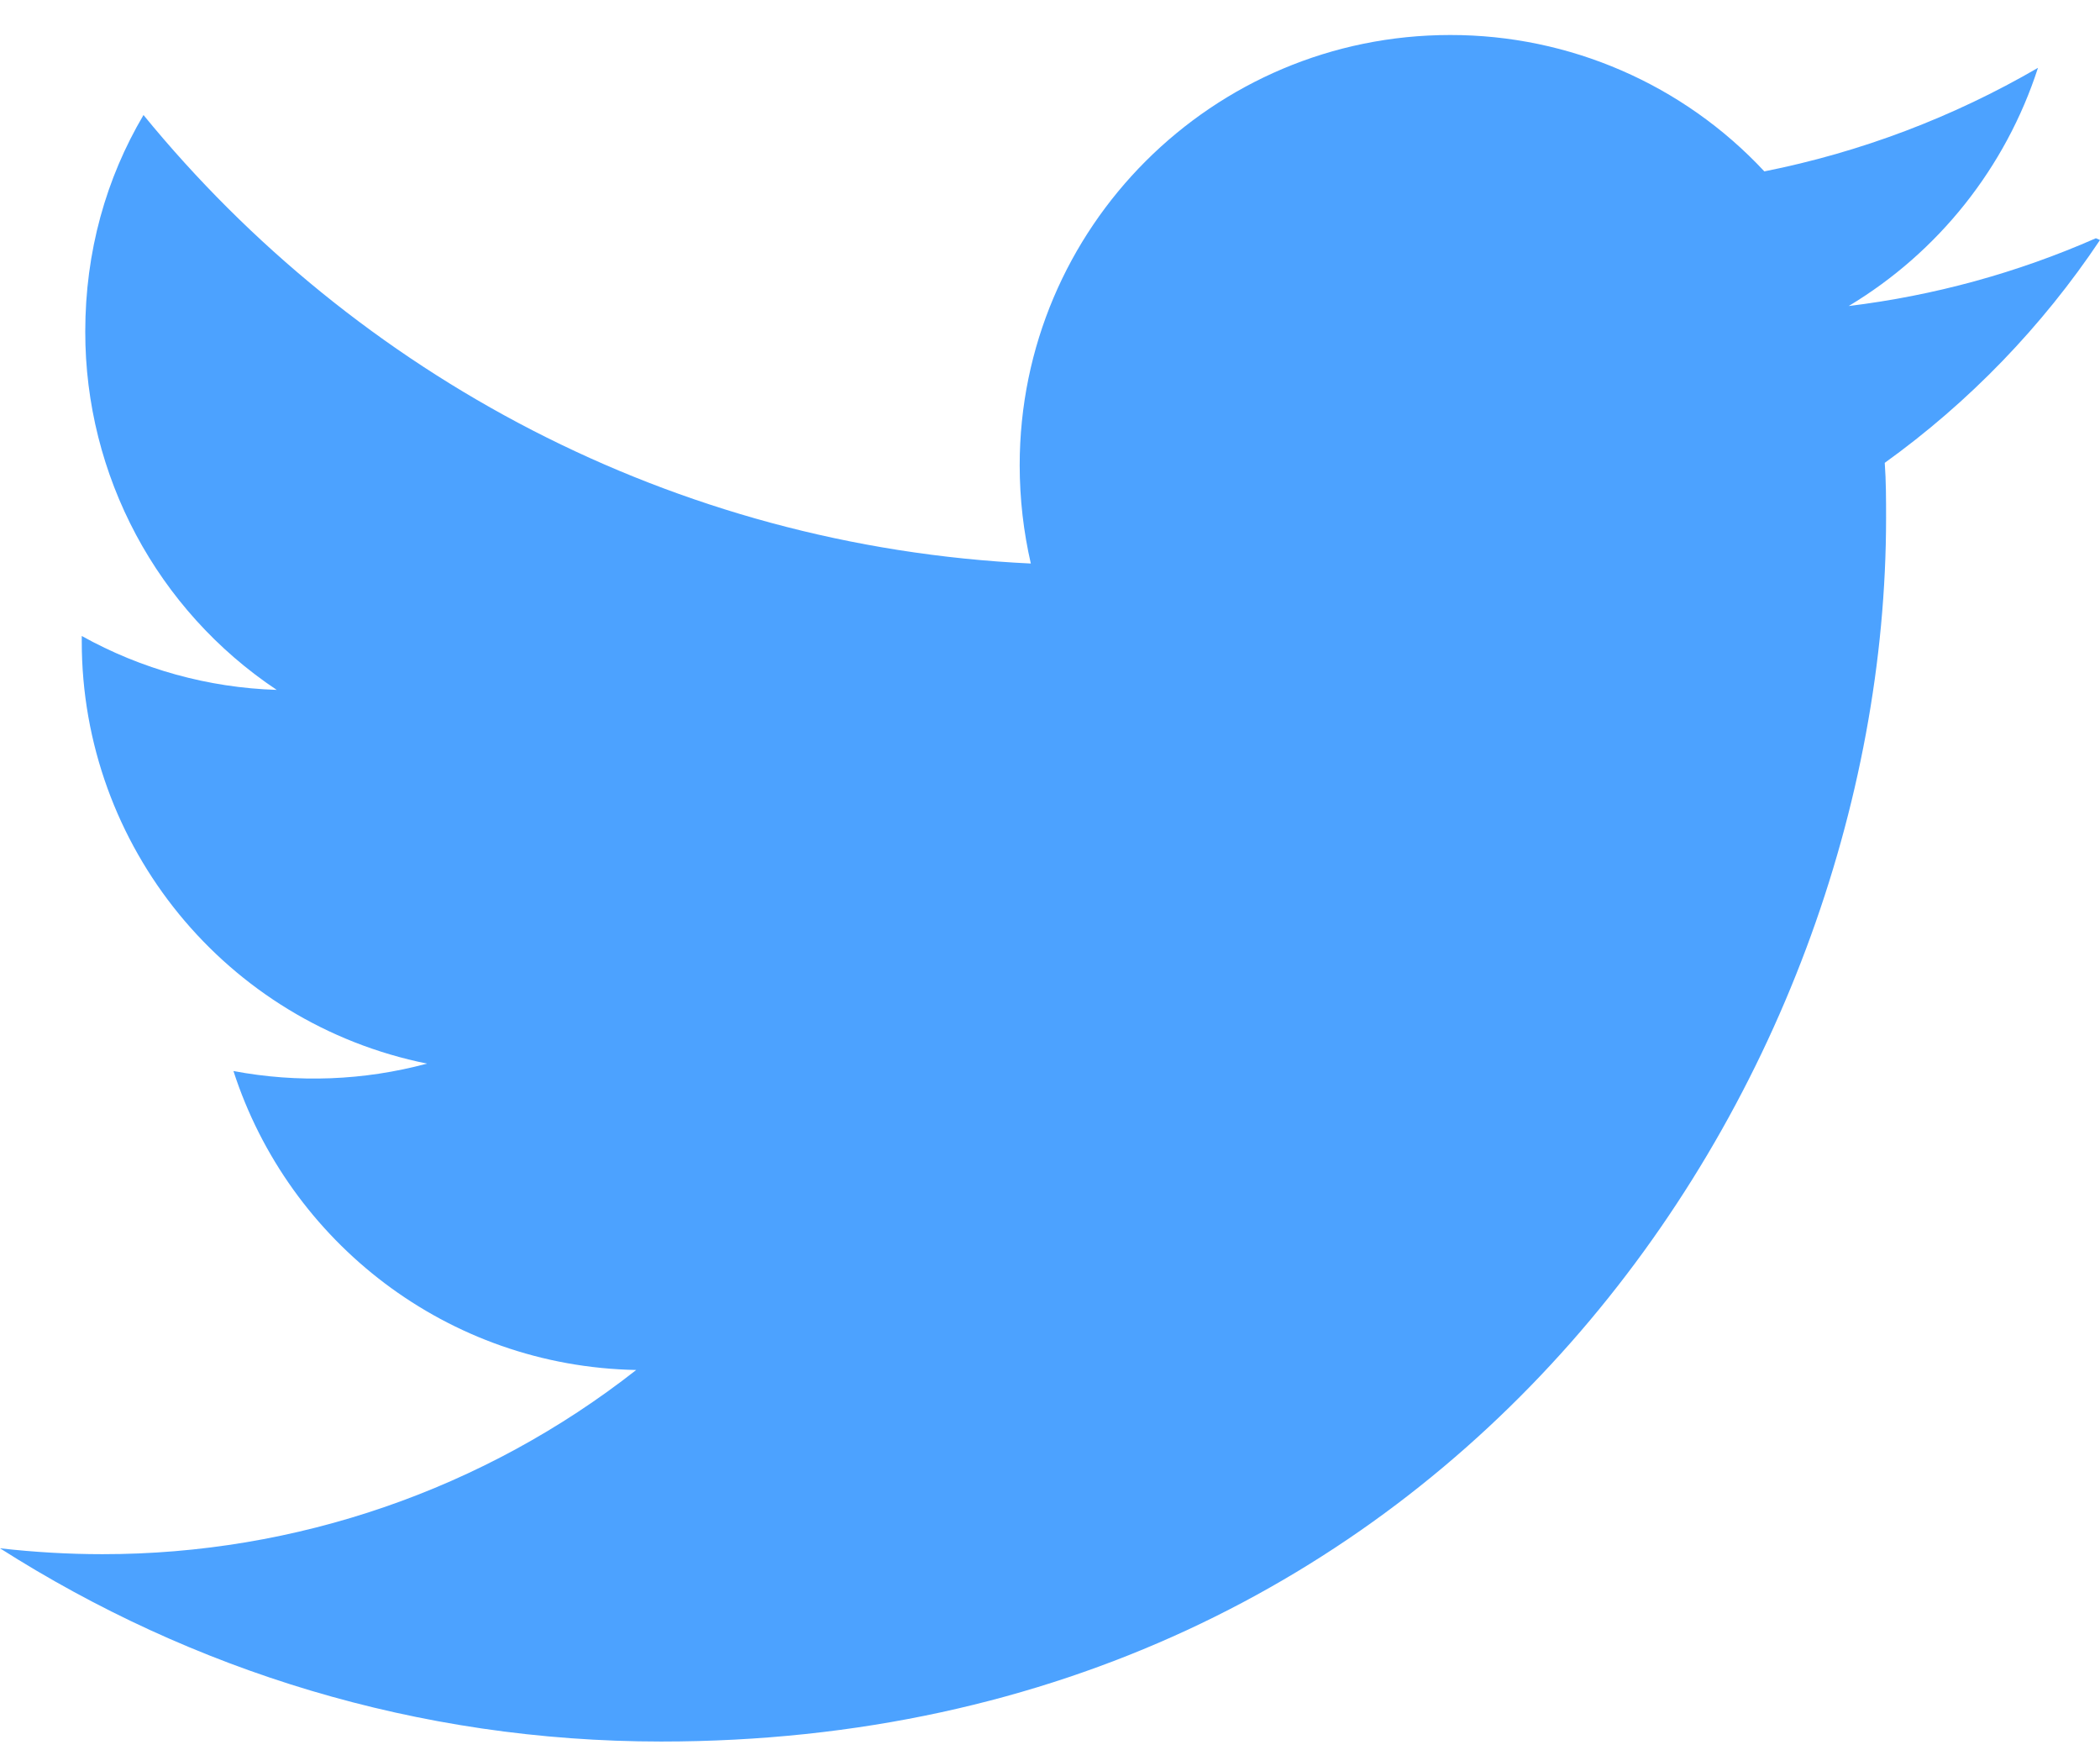 <?xml version="1.0" encoding="UTF-8"?>
<svg width="30px" height="25px" viewBox="0 0 30 25" version="1.1" xmlns="http://www.w3.org/2000/svg" xmlns:xlink="http://www.w3.org/1999/xlink">
    <title>icon/dent/secondary copy 5</title>
    <g id="Solidaris-2022---Blog-info-santé" stroke="none" stroke-width="1" fill="none" fill-rule="evenodd">
        <g id="Articles---1" transform="translate(-174, -723)" fill="#4CA2FF" fill-rule="nonzero">
            <g id="Group-Copy" transform="translate(138, 564)">
                <g id="icon/dent/secondary-copy-5" transform="translate(31, 152)">
                    <path d="M34.941,10.403 C33.818,10.897 32.628,11.223 31.41,11.371 C32.693,10.601 33.653,9.392 34.114,7.969 C32.901,8.674 31.581,9.174 30.205,9.448 C29.045,8.203 27.419,7.498 25.717,7.5 C22.321,7.5 19.567,10.253 19.567,13.644 C19.567,14.131 19.623,14.6 19.726,15.049 C14.613,14.808 10.082,12.353 7.05,8.643 C6.516,9.546 6.218,10.594 6.218,11.736 C6.216,13.792 7.242,15.713 8.953,16.854 C7.976,16.823 7.021,16.559 6.168,16.084 L6.168,16.161 C6.167,19.089 8.23,21.612 11.1,22.192 C10.198,22.435 9.253,22.471 8.335,22.298 C9.124,24.739 11.391,26.518 14.089,26.568 C11.914,28.275 9.228,29.201 6.463,29.199 C5.975,29.199 5.489,29.17 5,29.115 C7.736,30.857 10.96,31.875 14.446,31.875 C25.763,31.875 31.944,22.508 31.944,14.399 C31.944,14.138 31.944,13.874 31.925,13.611 C33.132,12.743 34.174,11.664 35,10.428 L34.941,10.403 L34.941,10.403 Z" id="twitter"></path>
                </g>
            </g>
        </g>
    </g>
</svg>
